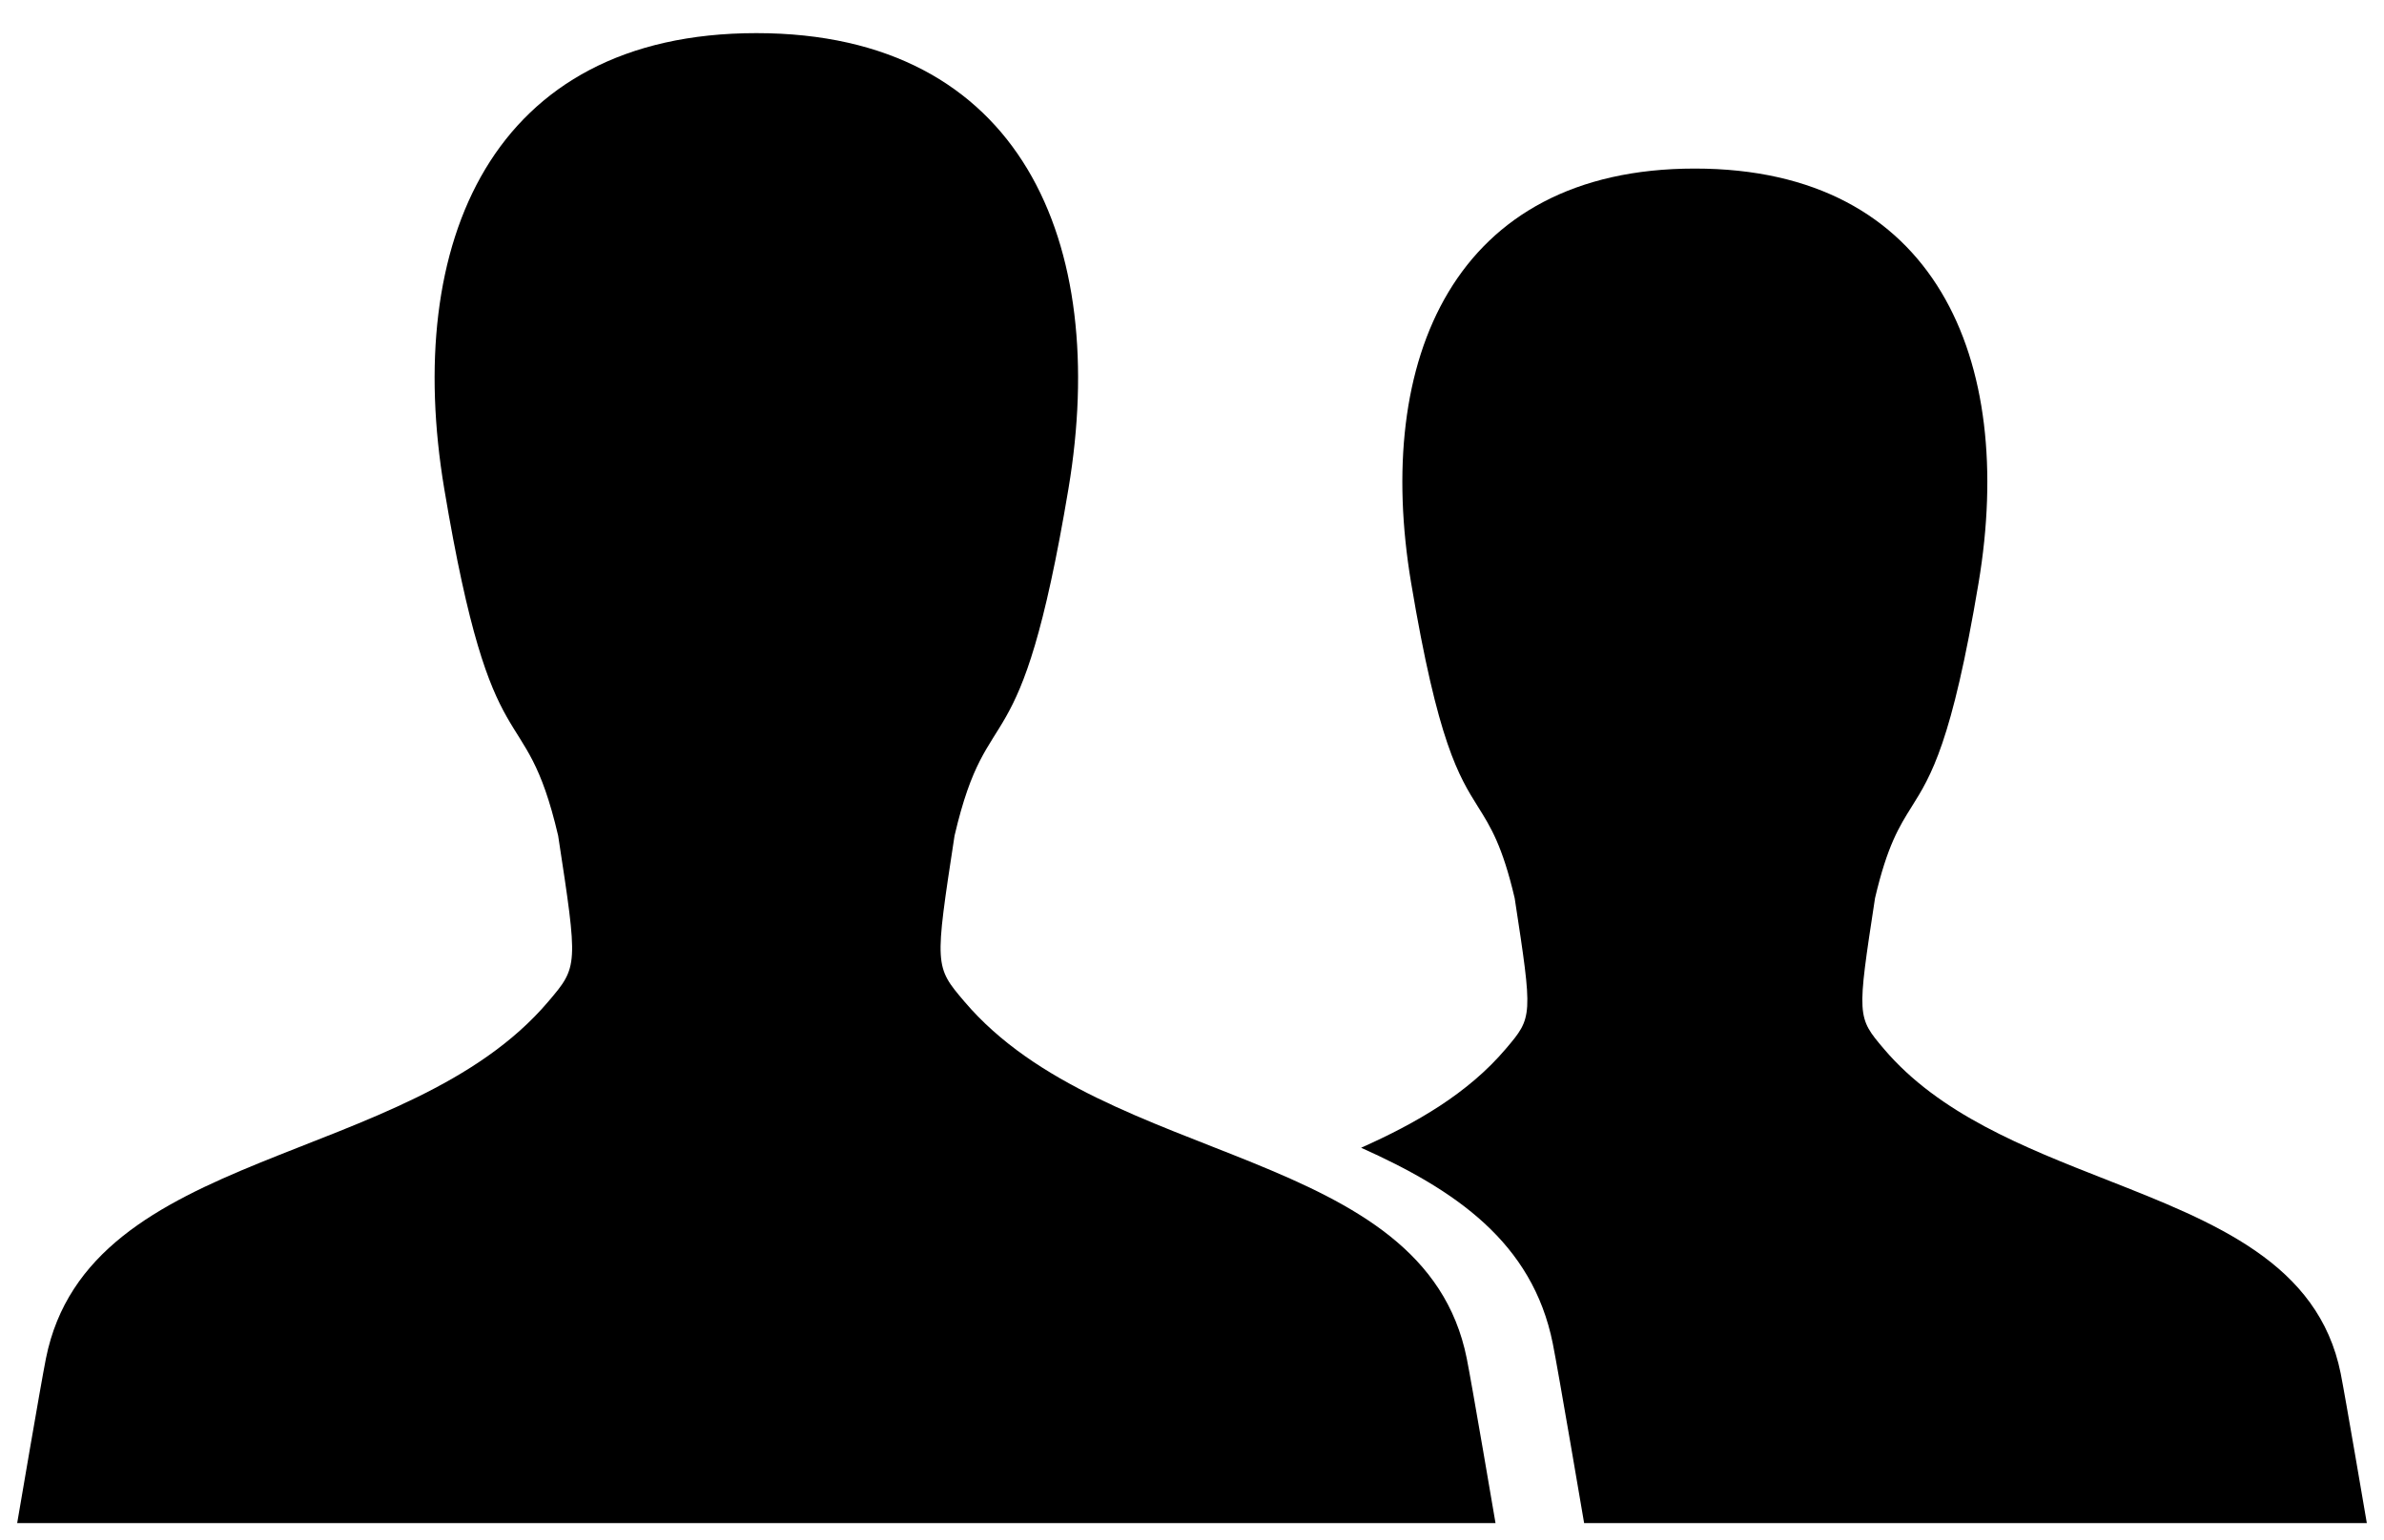 <svg width="48" height="31" viewBox="0 0 48 31" fill="none" xmlns="http://www.w3.org/2000/svg">
<path fill-rule="evenodd" clip-rule="evenodd" d="M19.417 20.166C18.816 19.458 18.816 19.458 19.219 16.827C19.907 13.882 20.53 15.71 21.513 9.838C22.338 4.906 20.576 0.667 15.229 0.667C9.881 0.667 8.119 4.906 8.944 9.838C9.927 15.711 10.55 13.884 11.238 16.827C11.641 19.458 11.641 19.458 11.04 20.166C8.191 23.522 1.784 23.067 0.925 27.352C0.823 27.86 0.346 30.667 0.346 30.667H30.111C30.111 30.667 29.634 27.86 29.532 27.352C28.673 23.067 22.267 23.522 19.417 20.166Z" fill="black"/>
<path fill-rule="evenodd" clip-rule="evenodd" d="M31.895 30.667C31.893 30.656 31.375 27.604 31.264 27.051C30.855 25.011 29.294 23.956 27.405 23.11C28.515 22.615 29.555 22.017 30.316 21.121C30.863 20.477 30.863 20.477 30.497 18.085L30.497 18.085C30.249 17.026 30.011 16.647 29.758 16.244C29.372 15.628 28.951 14.958 28.411 11.731C27.661 7.248 29.263 3.394 34.124 3.394C38.986 3.394 40.587 7.248 39.838 11.731C39.298 14.956 38.877 15.627 38.491 16.242C38.238 16.646 38 17.026 37.752 18.085C37.386 20.477 37.386 20.477 37.932 21.121C39.045 22.431 40.754 23.102 42.403 23.75C44.595 24.611 46.682 25.431 47.128 27.654C47.22 28.115 47.654 30.667 47.654 30.667H31.895Z" fill="black"/>
</svg>
